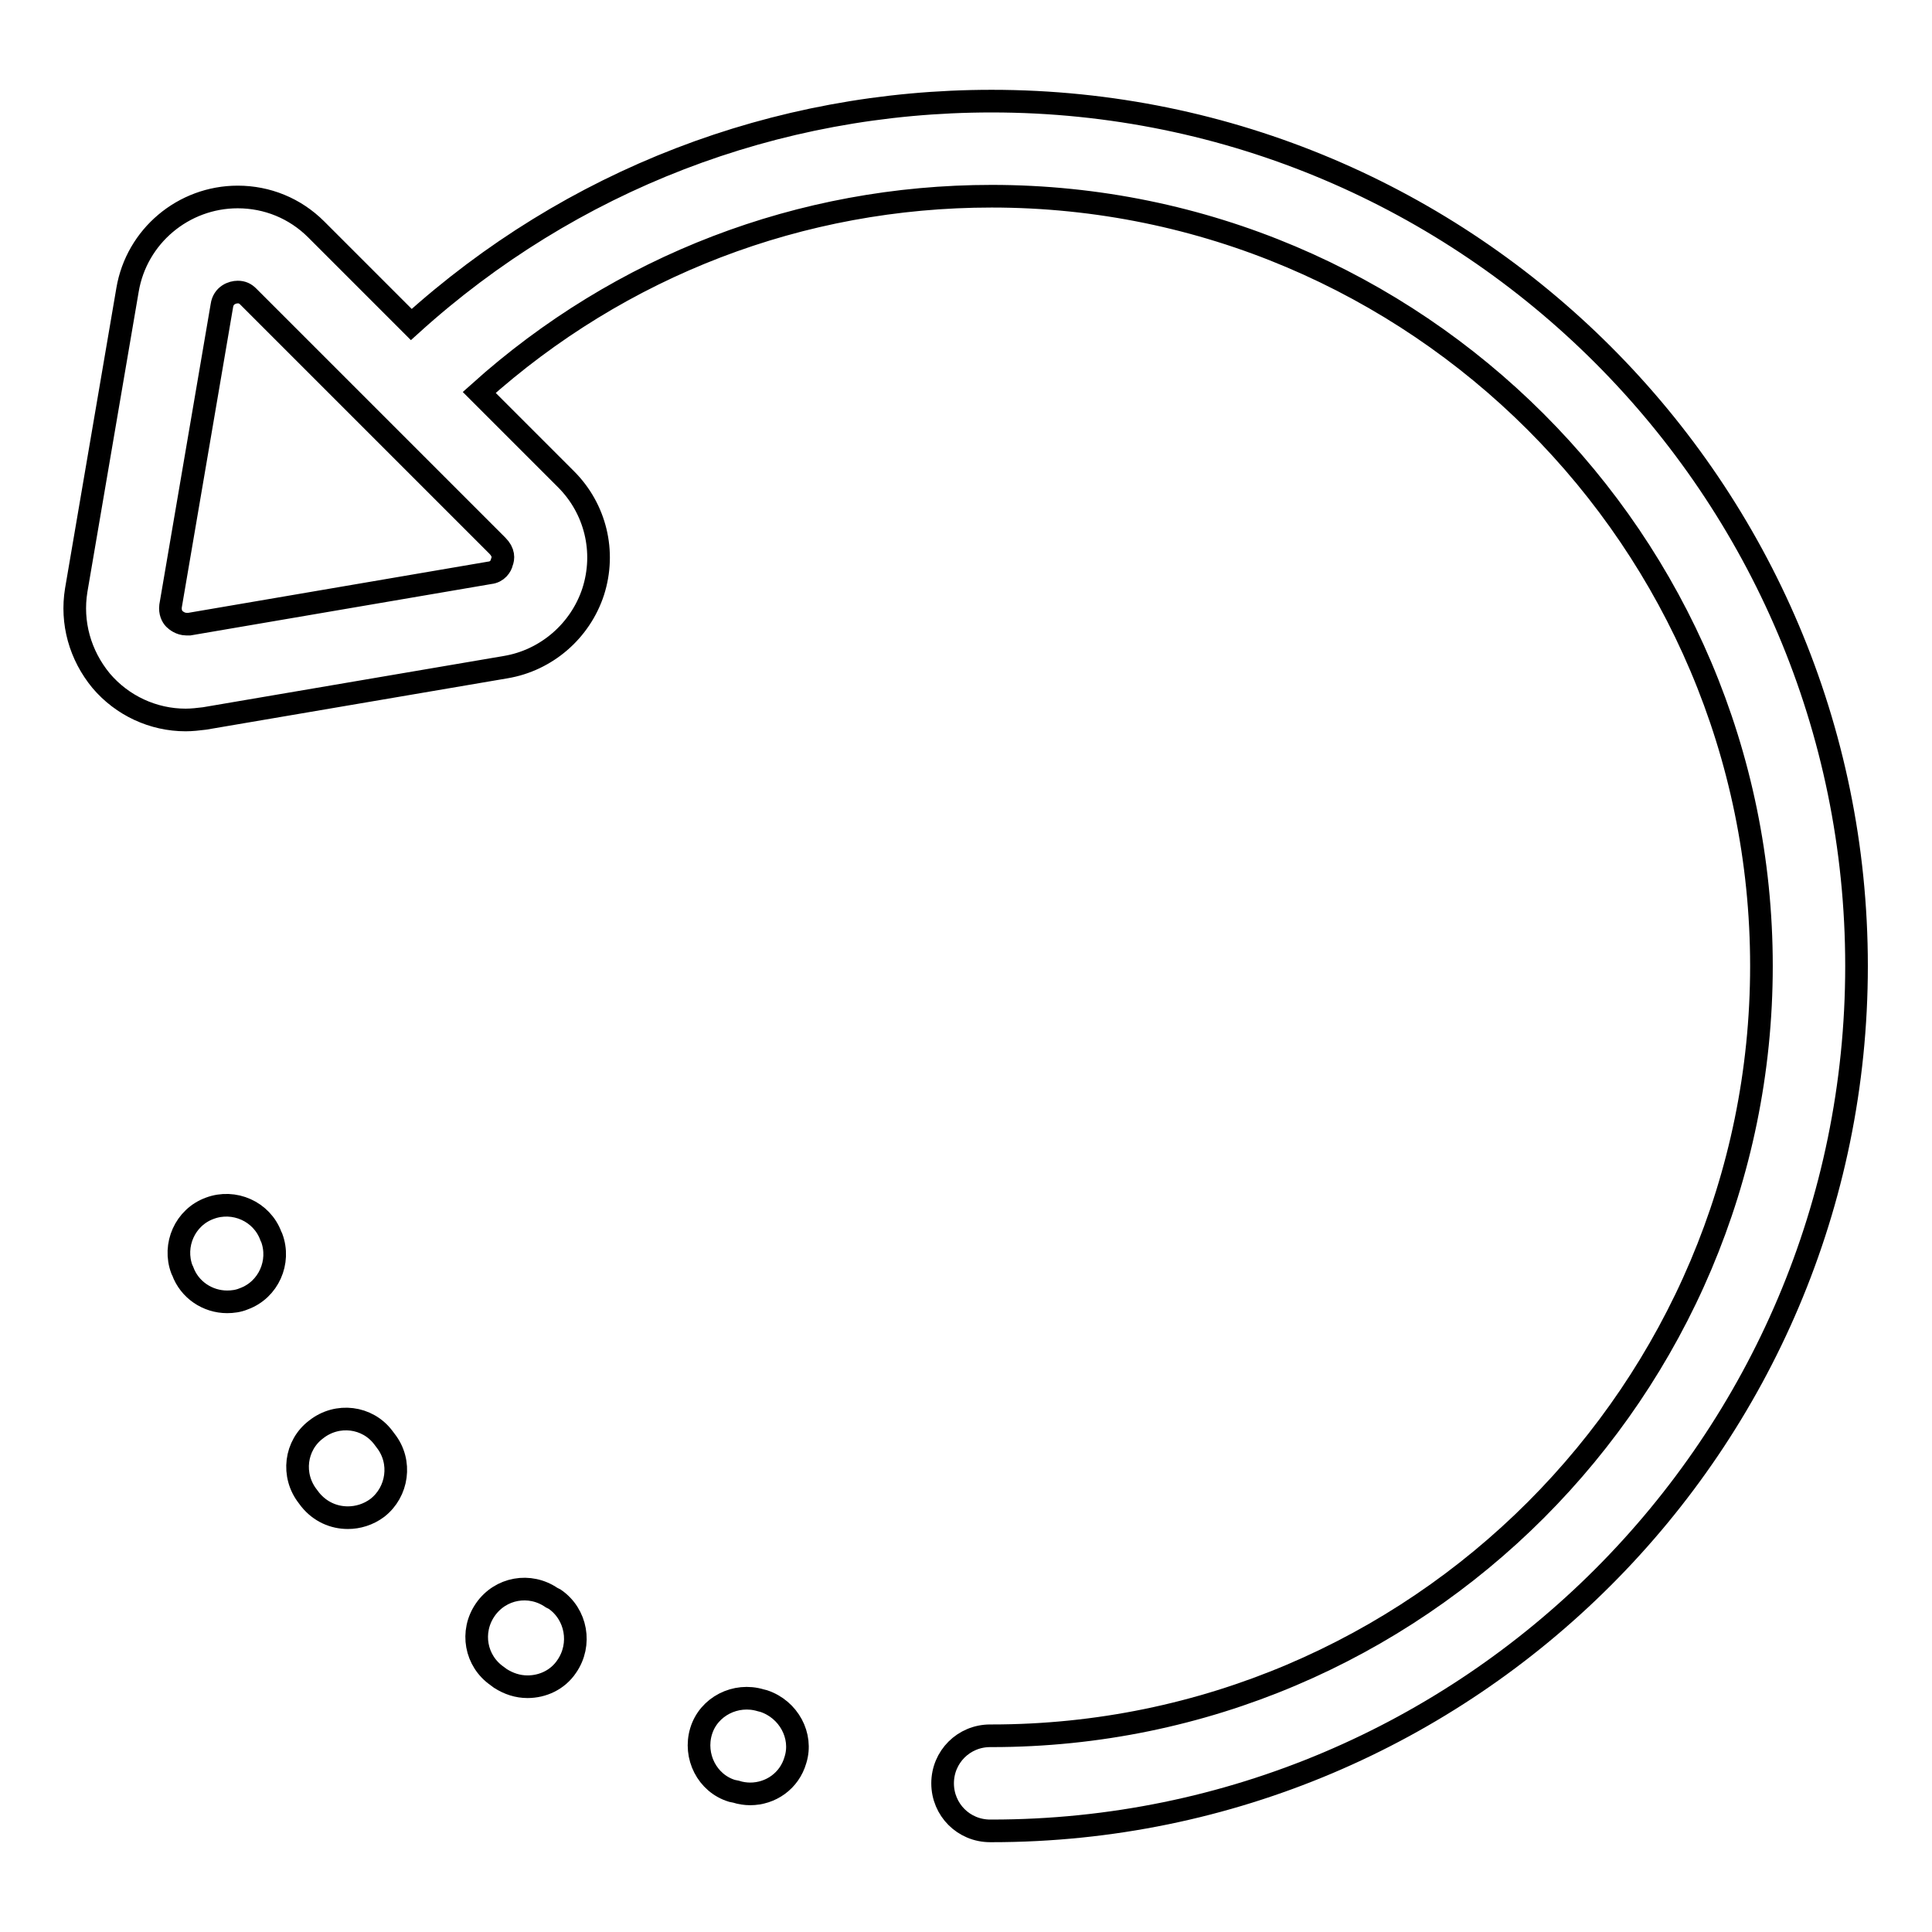 <?xml version="1.0" encoding="utf-8"?>
<!-- Svg Vector Icons : http://www.onlinewebfonts.com/icon -->
<!DOCTYPE svg PUBLIC "-//W3C//DTD SVG 1.1//EN" "http://www.w3.org/Graphics/SVG/1.1/DTD/svg11.dtd">
<svg version="1.1" xmlns="http://www.w3.org/2000/svg" xmlns:xlink="http://www.w3.org/1999/xlink" x="0px" y="0px" viewBox="0 0 256 256" enable-background="new 0 0 256 256" xml:space="preserve">
<g><g><g><path stroke-width="3" fill-opacity="0" stroke="#000000"  d="M131.4,13.4c-28.7,0-55.8,10.5-76.9,29.6L41.9,30.4c-2.8-2.8-6.5-4.3-10.4-4.3c-7.2,0-13.4,5.2-14.6,12.3l-6.8,39.8c-0.7,4.3,0.5,8.6,3.3,12c2.8,3.3,6.9,5.2,11.2,5.2c0.8,0,1.7-0.1,2.5-0.2L67,88.4c5.4-0.9,9.9-4.8,11.6-10c1.7-5.3,0.3-11-3.6-14.9L63.5,52c18.7-16.8,42.6-26,67.9-26c56.2,0,102,45.7,102,102c0,56.2-45.7,102-102,102h-0.2c-3.5,0-6.3,2.8-6.3,6.3c0,3.5,2.8,6.3,6.3,6.3h0.2c63.2,0,114.6-51.4,114.6-114.6C246,64.8,194.6,13.4,131.4,13.4z M66.5,74.5c-0.1,0.5-0.6,1.3-1.6,1.4l-39.8,6.8c-0.1,0-0.3,0-0.4,0c-0.8,0-1.4-0.5-1.6-0.7c-0.3-0.3-0.6-0.9-0.5-1.7l6.8-39.8c0.2-1.4,1.4-1.8,2.1-1.8c0.6,0,1,0.2,1.4,0.6l33,33C66.8,73.2,66.7,74,66.5,74.5z"/><path stroke-width="3" fill-opacity="0" stroke="#000000"  d="M50.8,190.5c-2.1-2.8-6.1-3.3-8.9-1.1c-2.8,2.1-3.3,6.1-1.1,8.9l0.3,0.4c1.3,1.6,3.1,2.4,5,2.4c1.3,0,2.7-0.4,3.9-1.3c2.7-2.1,3.3-6.1,1.1-8.9L50.8,190.5z"/><path stroke-width="3" fill-opacity="0" stroke="#000000"  d="M101.2,225.4l-0.4-0.1c-3.3-1-6.9,0.8-7.9,4.1c-1,3.3,0.8,6.9,4.1,7.9l0.5,0.1c0.6,0.2,1.3,0.3,1.9,0.3c2.7,0,5.2-1.7,6-4.5C106.4,230,104.5,226.5,101.2,225.4z"/><path stroke-width="3" fill-opacity="0" stroke="#000000"  d="M73.5,211.9l-0.4-0.2c-2.9-2-6.8-1.3-8.8,1.6c-2,2.9-1.3,6.8,1.6,8.8l0.4,0.3c1.1,0.7,2.3,1.1,3.6,1.1c2,0,4-0.9,5.2-2.7C77.1,217.9,76.4,213.9,73.5,211.9z"/><path stroke-width="3" fill-opacity="0" stroke="#000000"  d="M35.9,163.8c-1.2-3.3-4.9-4.9-8.1-3.7c-3.3,1.2-4.9,4.9-3.7,8.1l0.1,0.2c0.9,2.5,3.3,4.1,5.9,4.1c0.7,0,1.5-0.1,2.2-0.4c3.3-1.2,4.9-4.9,3.7-8.1L35.9,163.8z"/></g><g></g><g></g><g></g><g></g><g></g><g></g><g></g><g></g><g></g><g></g><g></g><g></g><g></g><g></g><g></g></g></g>
</svg>